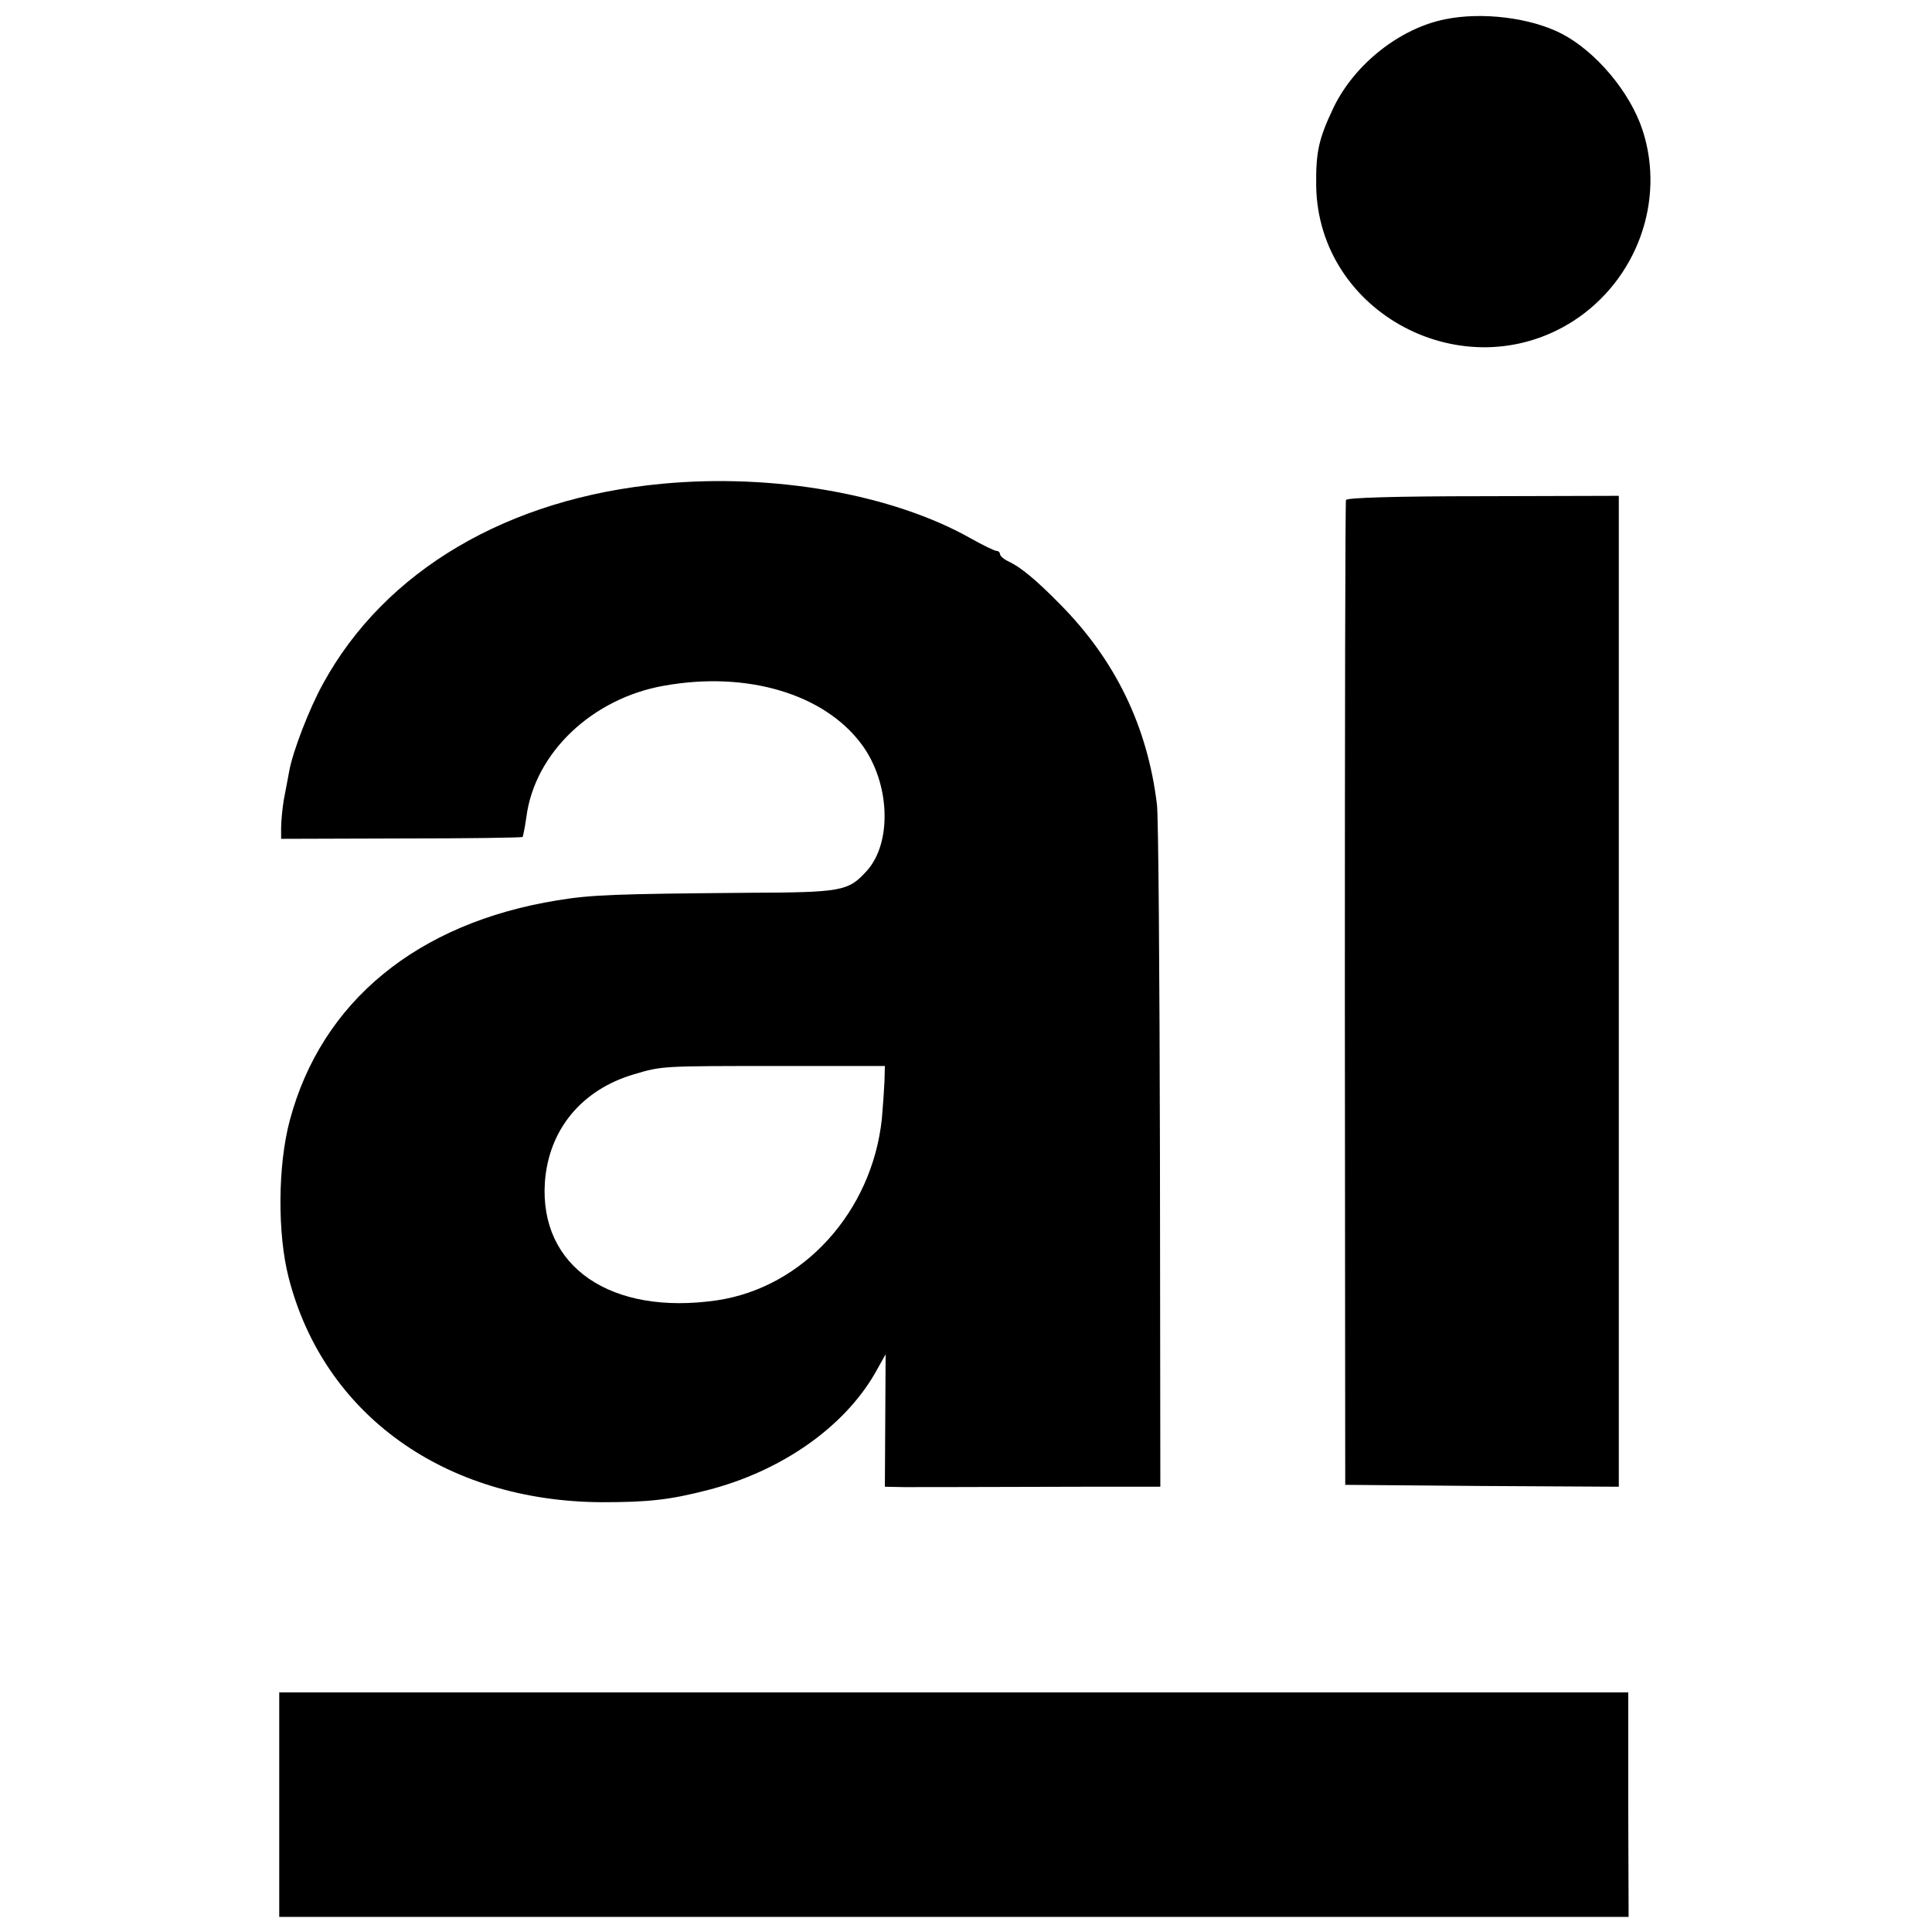 <?xml version="1.0" standalone="no"?>
<!DOCTYPE svg PUBLIC "-//W3C//DTD SVG 20010904//EN"
 "http://www.w3.org/TR/2001/REC-SVG-20010904/DTD/svg10.dtd">
<svg version="1.0" xmlns="http://www.w3.org/2000/svg"
 width="512pt" height="512pt" viewBox="0 0 512 512"
 preserveAspectRatio="xMidYMid meet">
<g transform="translate(0,512) scale(0.1,-0.1)"
fill="#000000" stroke="none">
<path d="M3830 5069 c-120 -24 -239 -118 -295 -232 -40 -84 -48 -118 -47 -209
5 -339 393 -543 681 -359 169 109 245 319 184 506 -33 101 -124 209 -215 256
-82 42 -210 58 -308 38z"/>
<path d="M1755 3838 c-409 -38 -735 -230 -899 -530 -36 -65 -81 -181 -90 -234
-3 -16 -9 -49 -14 -74 -4 -25 -7 -58 -7 -74 l0 -29 318 1 c175 0 320 2 322 4
1 1 6 25 10 53 22 170 175 315 366 348 219 39 423 -22 522 -155 76 -102 82
-261 14 -336 -49 -54 -65 -57 -317 -58 -350 -3 -412 -5 -503 -20 -371 -60
-625 -268 -709 -583 -32 -119 -33 -301 -3 -417 93 -363 414 -593 830 -595 123
0 179 6 280 32 195 50 361 166 444 310 l28 50 -1 -176 -1 -175 50 -1 c52 0
131 0 475 1 l205 0 -1 877 c-1 483 -4 902 -8 931 -25 208 -111 384 -258 532
-62 63 -103 97 -135 112 -13 6 -23 15 -23 20 0 4 -4 8 -9 8 -5 0 -36 15 -68
33 -207 117 -522 173 -818 145z m589 -1583 c-1 -22 -4 -67 -7 -100 -26 -246
-208 -447 -437 -481 -281 -41 -471 89 -456 313 10 139 97 245 236 286 75 22
69 22 385 22 l280 0 -1 -40z"/>
<path d="M3567 3795 c-2 -5 -3 -595 -3 -1310 l1 -1300 363 -3 362 -2 0 1313 0
1313 -360 -1 c-231 0 -361 -4 -363 -10z"/>
<path d="M740 338 l0 -298 1788 0 1788 0 -1 297 0 298 -1787 0 -1788 0 0 -297z"/>
</g>
</svg>
